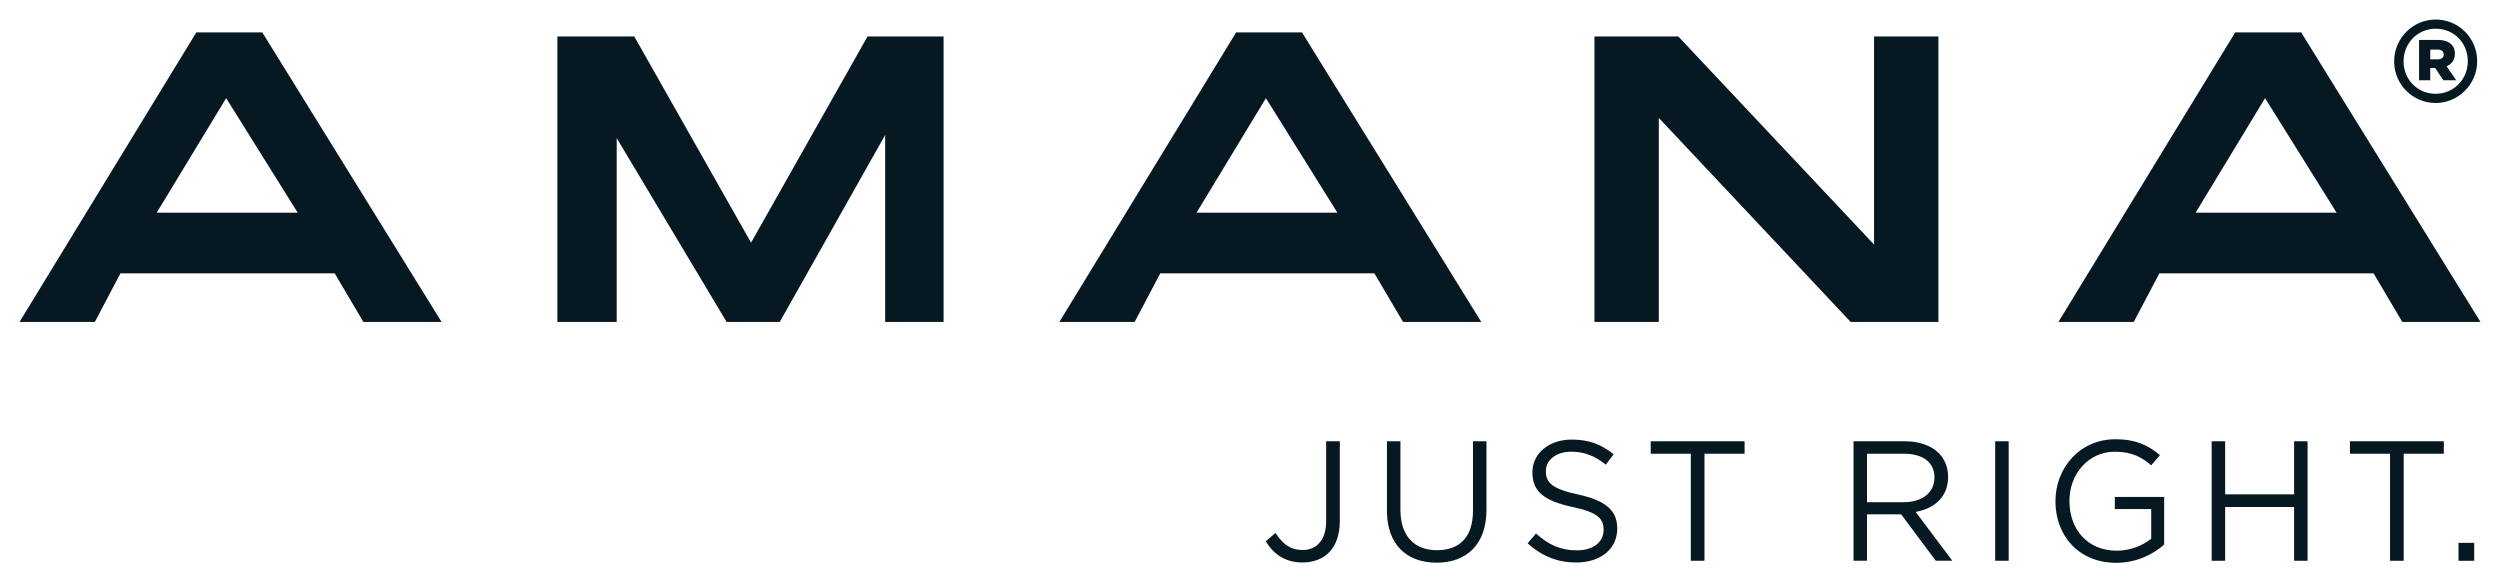 <?xml version="1.0" encoding="UTF-8"?><svg id="Layer_1" xmlns="http://www.w3.org/2000/svg" viewBox="0 0 1280 298.16">
<defs><style>.cls-1{fill:#061922;}</style></defs><g><polygon class="cls-1" points="384.54 124.24 324.75 18.66 285.38 18.66 285.38 164.83 315.75 164.83 315.75 70.72 372.03 164.83 399.24 164.83 453.2 69.11 453.2 164.83 483.11 164.83 483.11 18.66 444.18 18.66 384.54 124.24"/><polygon class="cls-1" points="959.52 125.21 859.28 18.66 816.35 18.66 816.35 164.83 849.31 164.83 849.31 60.37 947.55 164.83 992.46 164.83 992.46 18.66 959.52 18.66 959.52 125.21"/><path class="cls-1" d="m100.52,16.58L10,164.83h38.56l13.11-24.88h109.69l14.69,24.88h40.03L134.29,16.58h-33.77Zm-20.26,92.29l35.53-58.61,36.62,58.61h-72.15Z"/><path class="cls-1" d="m1178.19,16.58h-33.76l-90.52,148.25h38.57l13.12-24.88h109.67l14.71,24.88h40.03l-91.81-148.25Zm-54.03,92.29l35.55-58.61,36.61,58.61h-72.16Z"/><path class="cls-1" d="m632.91,16.58l-90.52,148.25h38.56l13.11-24.88h109.62l14.69,24.88h40.04l-91.79-148.25h-33.72Zm-20.27,92.29l35.51-58.61,36.58,58.61h-72.09Z"/><g><path class="cls-1" d="m1247.12,10c-11.75,0-21.31,9.59-21.31,21.37v.11c0,11.72,9.51,21.26,21.2,21.26s21.31-9.59,21.31-21.37v-.11c0-11.72-9.51-21.26-21.2-21.26Zm-.11,38.02c-9.19,0-16.38-7.27-16.38-16.55v-.11c0-9.34,7.24-16.66,16.49-16.66s16.38,7.27,16.38,16.55v.11c0,9.34-7.24,16.66-16.49,16.66Z"/><path class="cls-1" d="m1256.91,27.59v-.11c0-1.99-.59-3.54-1.77-4.72-1.45-1.45-3.7-2.31-6.98-2.31h-9.61v20.66h5.74v-6.28h2.52l4.19,6.28h6.6l-4.94-7.19c2.58-1.07,4.24-3.17,4.24-6.33Zm-5.74.38c0,1.5-1.13,2.41-3.11,2.41h-3.76v-4.99h3.7c1.93,0,3.17.8,3.17,2.47v.11Z"/></g></g><g><path class="cls-1" d="m648.06,277.15l4.98-4.28c3.76,5.68,7.6,8.74,13.98,8.74,6.9,0,11.97-4.98,11.97-14.68v-40.99h6.99v40.91c0,7.17-2.1,12.59-5.59,16.08-3.41,3.32-8.04,5.07-13.46,5.07-9.18,0-15.03-4.55-18.88-10.84Z"/><path class="cls-1" d="m710.12,261.5v-35.57h6.9v35.14c0,13.2,6.99,20.63,18.7,20.63s18.44-6.82,18.44-20.19v-35.57h6.91v35.05c0,17.83-10.23,27.1-25.52,27.1s-25.44-9.27-25.44-26.57Z"/><path class="cls-1" d="m782.14,278.2l4.28-5.07c6.38,5.77,12.5,8.65,20.98,8.65s13.64-4.37,13.64-10.4v-.17c0-5.68-3.06-8.92-15.91-11.63-14.07-3.06-20.54-7.6-20.54-17.66v-.17c0-9.61,8.48-16.69,20.1-16.69,8.92,0,15.3,2.53,21.5,7.52l-4.02,5.33c-5.68-4.63-11.36-6.64-17.66-6.64-7.95,0-13.02,4.37-13.02,9.88v.17c0,5.77,3.15,9,16.61,11.89,13.64,2.97,19.93,7.95,19.93,17.31v.17c0,10.49-8.74,17.31-20.89,17.31-9.7,0-17.66-3.23-25-9.79Z"/><path class="cls-1" d="m865.7,232.31h-20.54v-6.38h48.07v6.38h-20.54v54.8h-6.99v-54.8Z"/><path class="cls-1" d="m949,225.93h26.31c7.52,0,13.55,2.27,17.39,6.12,2.97,2.97,4.72,7.25,4.72,12.06v.17c0,10.14-6.99,16.08-16.61,17.83l18.79,25h-8.48l-17.74-23.77h-17.48v23.77h-6.9v-61.18Zm25.7,31.2c9.18,0,15.73-4.72,15.73-12.59v-.17c0-7.52-5.77-12.06-15.65-12.06h-18.88v24.82h18.79Z"/><path class="cls-1" d="m1021.54,225.93h6.9v61.18h-6.9v-61.18Z"/><path class="cls-1" d="m1052.39,256.7v-.17c0-16.78,12.32-31.64,30.68-31.64,10.31,0,16.69,2.97,22.81,8.13l-4.46,5.24c-4.72-4.11-9.96-6.99-18.62-6.99-13.55,0-23.25,11.45-23.25,25.09v.17c0,14.6,9.35,25.43,24.21,25.43,6.99,0,13.46-2.71,17.66-6.12v-15.21h-18.62v-6.21h25.26v24.39c-5.68,5.07-14.25,9.35-24.56,9.35-19.23,0-31.12-13.98-31.12-31.47Z"/><path class="cls-1" d="m1132.37,225.93h6.9v27.18h35.31v-27.18h6.9v61.18h-6.9v-27.53h-35.31v27.53h-6.9v-61.18Z"/><path class="cls-1" d="m1223.7,232.31h-20.54v-6.38h48.07v6.38h-20.54v54.8h-6.99v-54.8Z"/><path class="cls-1" d="m1258.75,277.94h8.04v9.18h-8.04v-9.18Z"/></g></svg>